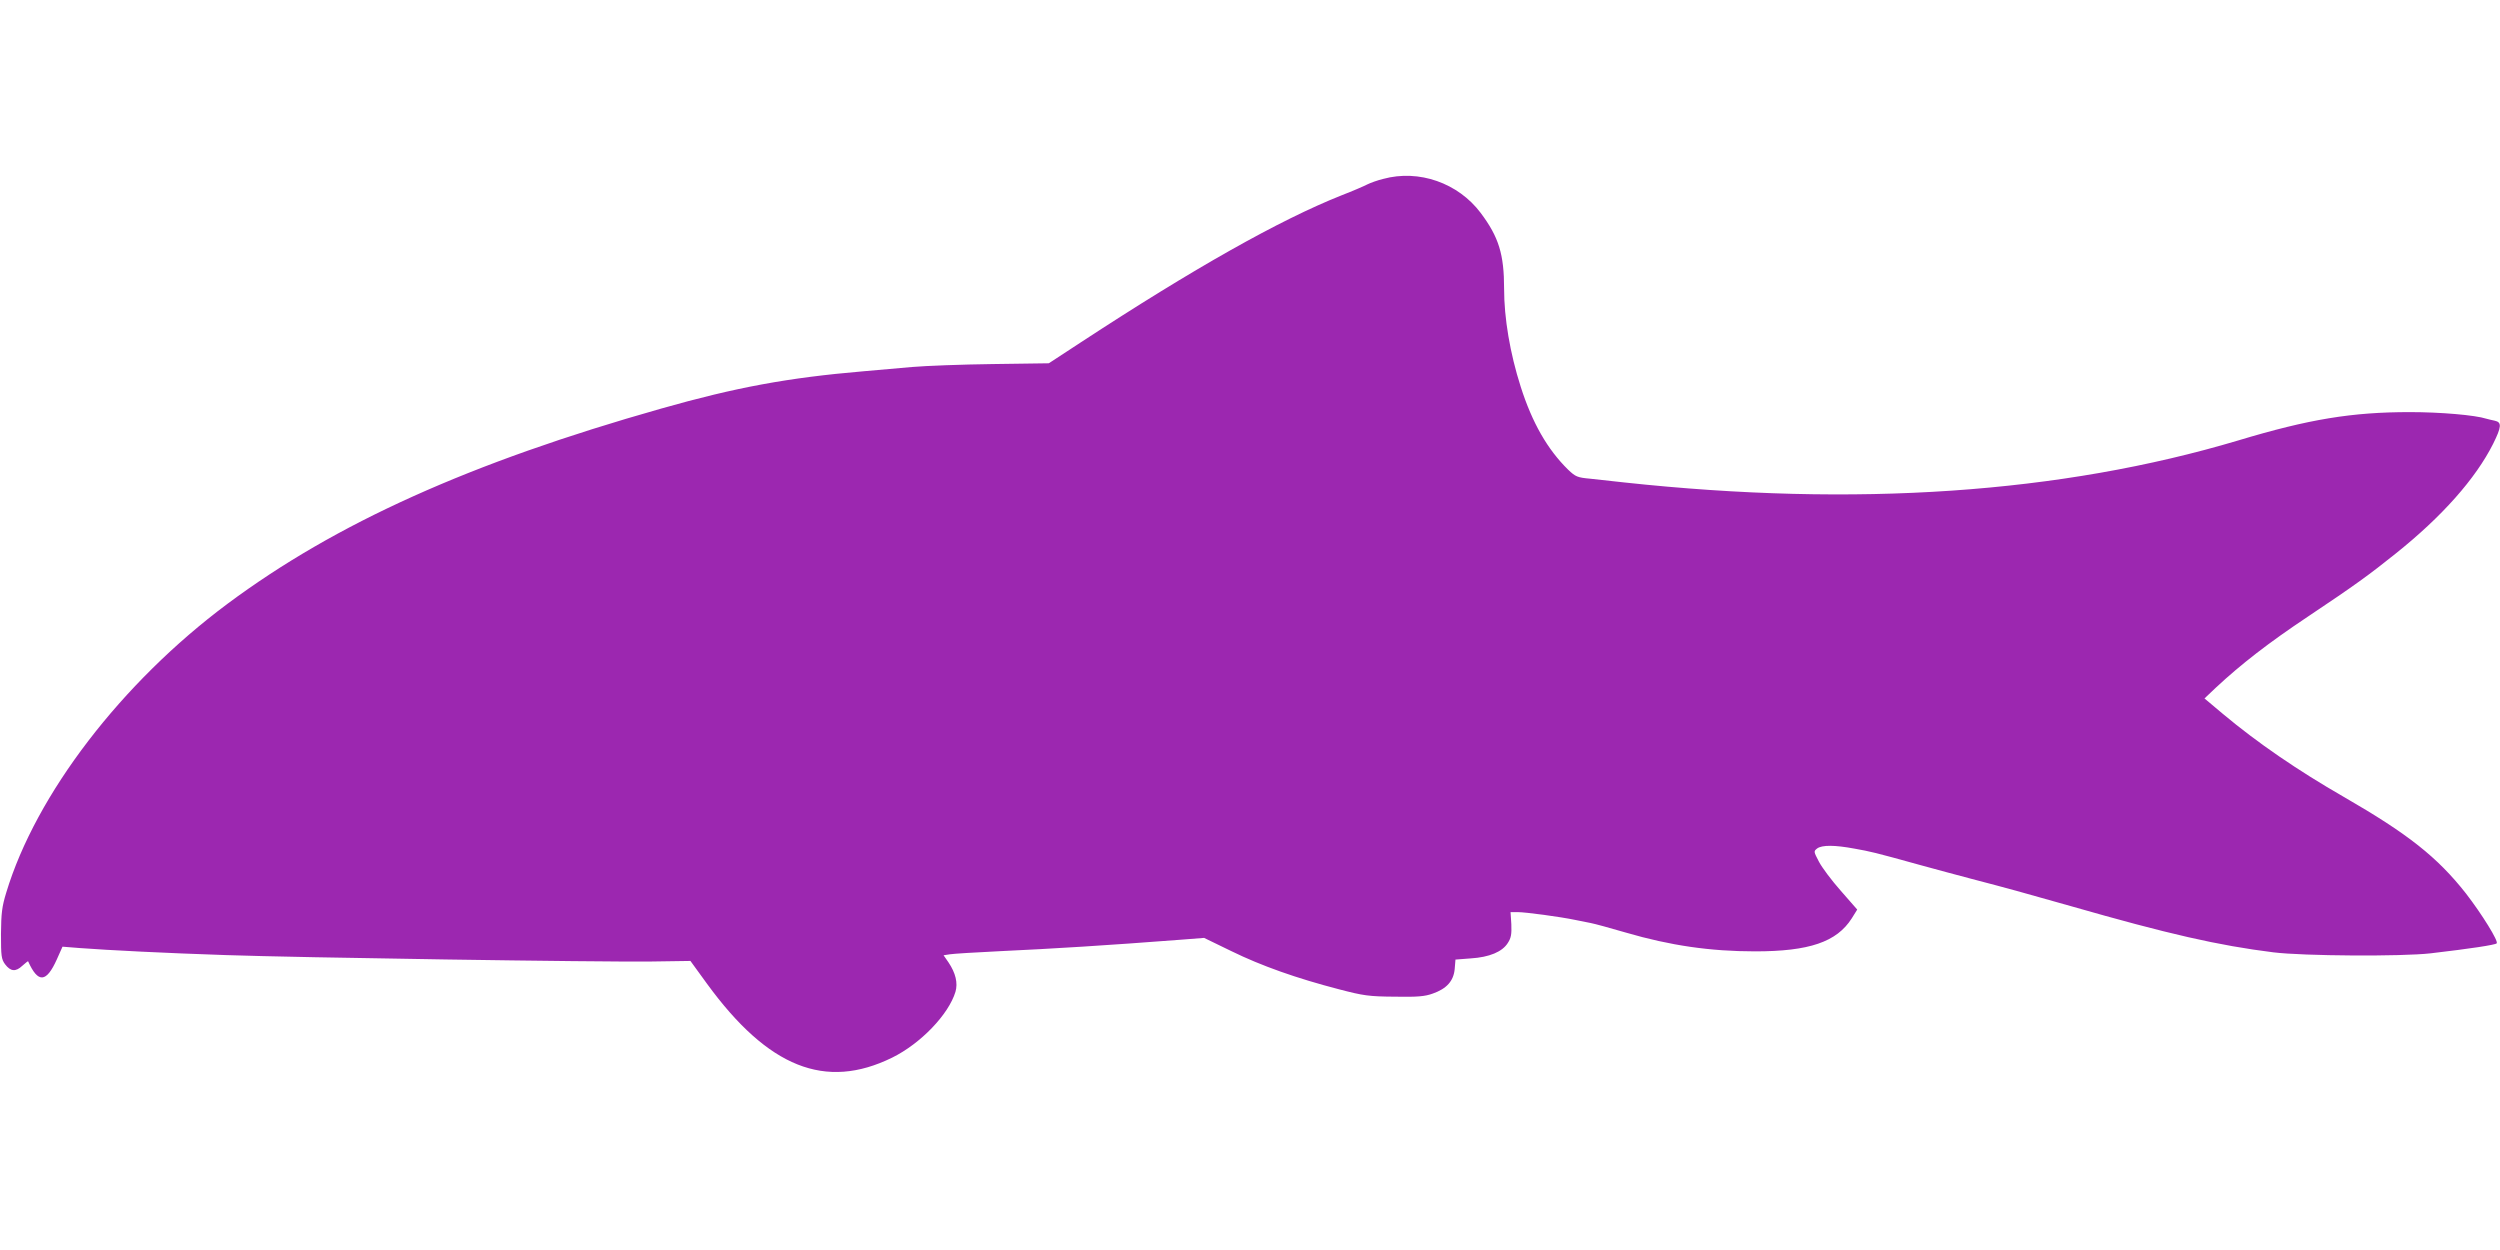 <?xml version="1.0" standalone="no"?>
<!DOCTYPE svg PUBLIC "-//W3C//DTD SVG 20010904//EN"
 "http://www.w3.org/TR/2001/REC-SVG-20010904/DTD/svg10.dtd">
<svg version="1.0" xmlns="http://www.w3.org/2000/svg"
 width="1280pt" height="640pt" viewBox="0 0 1280 640"
 preserveAspectRatio="xMidYMid meet">
<g transform="translate(0,640) scale(0.1,-0.1)"
fill="#9c27b0" stroke="none">
<path d="M7082 5484 c-29 -7 -65 -20 -81 -28 -15 -8 -75 -34 -132 -56 -317
-126 -757 -374 -1337 -754 l-162 -106 -288 -4 c-158 -2 -343 -9 -412 -15 -69
-6 -181 -16 -250 -22 -386 -33 -651 -82 -1035 -191 -978 -277 -1666 -587
-2221 -1000 -542 -404 -980 -975 -1132 -1478 -22 -72 -26 -105 -27 -212 0
-113 2 -129 21 -155 28 -37 54 -40 88 -8 16 14 29 25 30 23 51 -113 93 -110
147 10 l29 65 88 -7 c146 -11 442 -26 747 -36 373 -13 1907 -36 2175 -33 l205
3 85 -117 c313 -429 606 -546 948 -378 146 72 289 221 324 337 13 45 1 96 -36
151 l-25 36 32 5 c18 3 133 10 257 16 278 13 538 29 930 59 l115 9 140 -68
c153 -75 334 -139 550 -195 126 -33 154 -37 285 -38 117 -2 155 1 196 16 71
25 106 64 112 125 l4 49 78 6 c96 6 162 34 190 79 17 26 20 45 18 96 l-4 62
36 0 c41 0 219 -24 295 -40 28 -6 64 -13 80 -16 17 -3 98 -25 180 -49 226 -66
431 -96 661 -96 277 0 418 48 495 169 l28 45 -84 96 c-47 53 -97 120 -112 149
-27 52 -28 53 -9 68 25 18 89 18 191 -1 83 -15 95 -17 340 -85 83 -23 200 -54
260 -70 184 -48 260 -69 510 -140 495 -142 754 -201 1035 -236 154 -19 657
-22 805 -5 205 24 330 43 338 51 11 10 -76 150 -157 255 -147 187 -298 306
-626 495 -238 137 -442 277 -619 425 l-94 79 59 56 c129 120 268 228 469 362
247 165 315 215 450 323 238 190 410 384 500 563 43 87 45 110 8 118 -16 3
-34 8 -42 10 -59 19 -237 34 -393 34 -296 0 -516 -36 -878 -145 -908 -271
-1959 -343 -3145 -215 -55 6 -133 15 -173 19 -66 6 -75 10 -113 46 -106 104
-184 240 -243 425 -55 172 -85 352 -85 501 0 177 -27 265 -120 389 -115 153
-316 224 -499 174z"/>
</g>
</svg>
